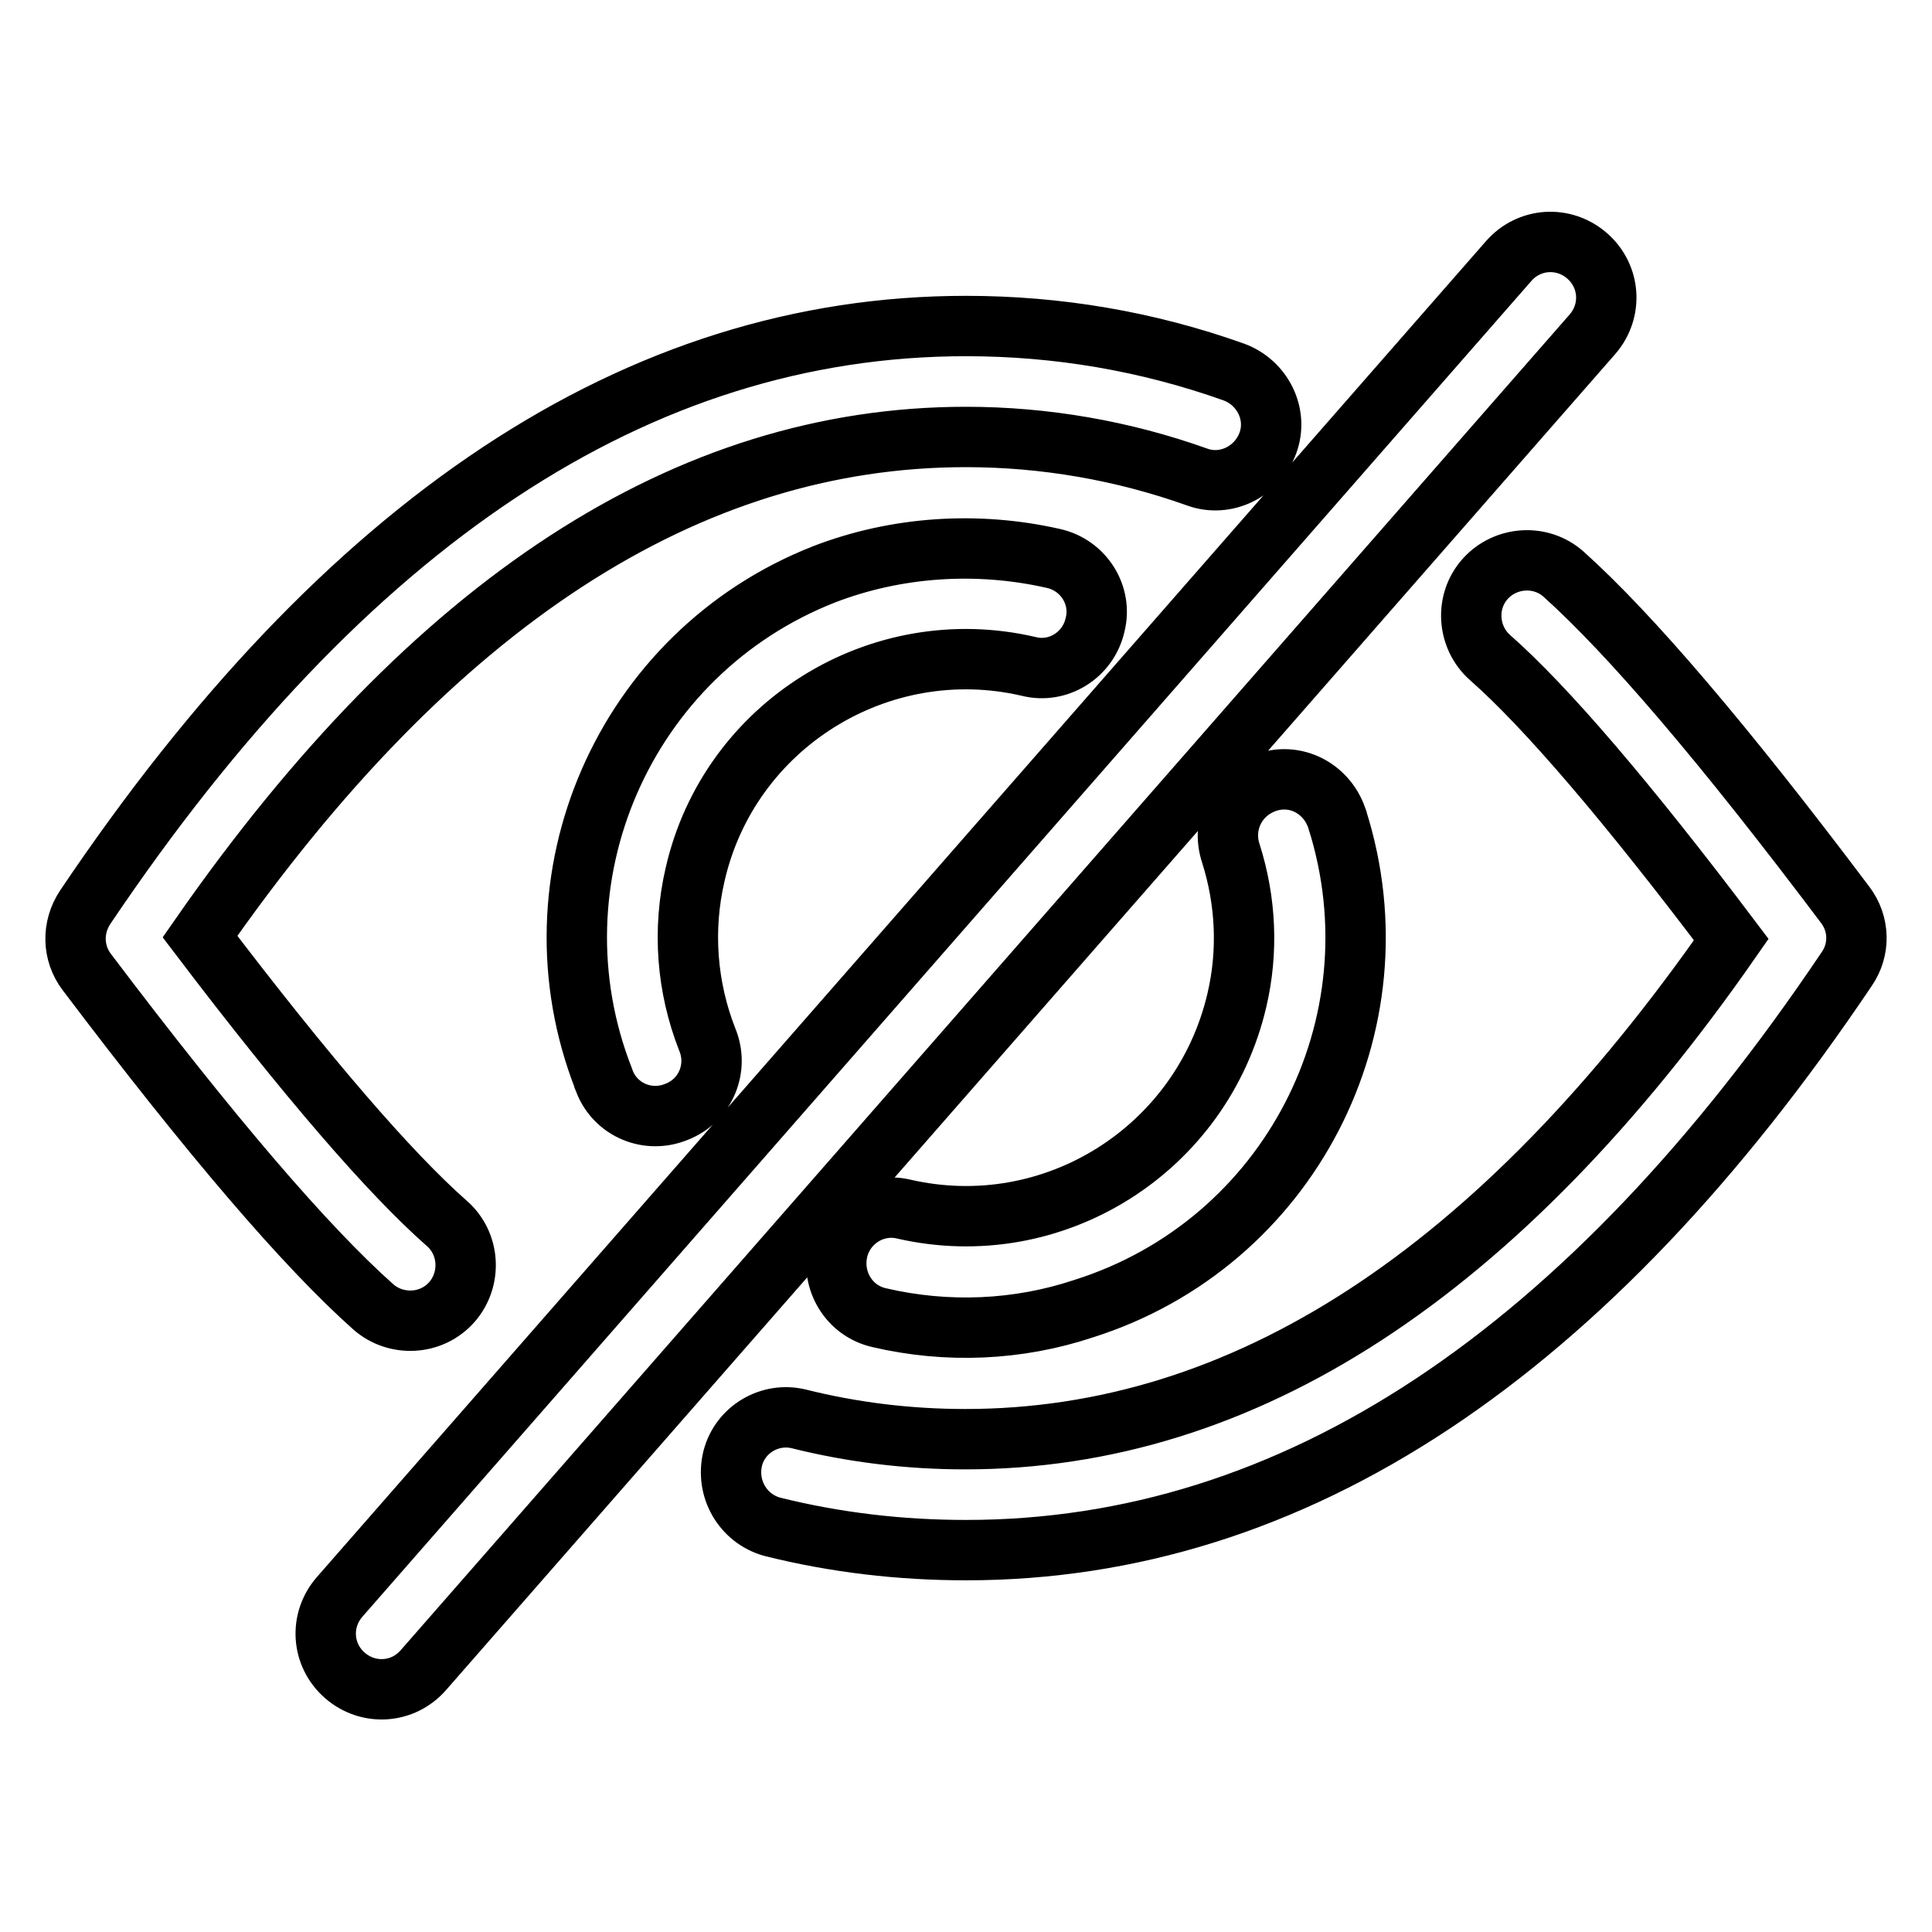 <?xml version="1.0" encoding="utf-8"?>
<!-- Svg Vector Icons : http://www.onlinewebfonts.com/icon -->
<!DOCTYPE svg PUBLIC "-//W3C//DTD SVG 1.1//EN" "http://www.w3.org/Graphics/SVG/1.1/DTD/svg11.dtd">
<svg version="1.1" xmlns="http://www.w3.org/2000/svg" xmlns:xlink="http://www.w3.org/1999/xlink" x="0px" y="0px" viewBox="0 0 256 256" enable-background="new 0 0 256 256" xml:space="preserve">
<g> <path stroke-width="8" fill-opacity="0" stroke="#000000"  d="M139.6,74c4,0.9,6.5,4.9,5.5,8.8c-0.9,4-4.9,6.5-8.8,5.5l0,0c-19.8-4.6-39.7,7.8-44.2,27.6 c-1.7,7.3-1.1,14.9,1.6,21.8c1.6,3.8-0.2,8.1-4,9.6c-3.8,1.6-8.1-0.2-9.6-4c0-0.1-0.1-0.2-0.1-0.3c-10.4-26.5,2.7-56.5,29.2-66.9 C118.8,72.4,129.5,71.7,139.6,74z M116.5,174.6c-4-0.9-6.4-4.9-5.5-8.9c0.9-3.9,4.8-6.4,8.7-5.5c19.9,4.6,39.6-7.9,44.2-27.7 c1.5-6.4,1.2-13.1-0.8-19.4c-1.3-3.9,0.7-8,4.6-9.4s8,0.7,9.4,4.6c0,0.1,0.1,0.2,0.1,0.3c8.6,27.2-6.4,56.2-33.6,64.8 C134.9,176.3,125.5,176.7,116.5,174.6L116.5,174.6z M59.2,162.1c3.1,2.7,3.3,7.4,0.7,10.4c-2.7,3.1-7.4,3.3-10.4,0.7l0,0 c-9-8-21.6-22.7-38-44.4c-1.9-2.5-2-5.9-0.2-8.6c34.3-51,73.2-77,116.7-77c12.1,0,24,2,35.5,6.1c3.8,1.4,5.9,5.6,4.5,9.4 c-1.4,3.8-5.6,5.9-9.4,4.5c-9.8-3.5-20.2-5.3-30.6-5.3c-36.8,0-70.6,21.8-101.5,66.2C40.7,142.8,51.7,155.5,59.2,162.1L59.2,162.1z  M197.4,87.1c-3-2.7-3.3-7.4-0.6-10.4s7.4-3.3,10.4-0.6c8.8,7.9,21.2,22.4,37.3,43.8c1.9,2.5,2,5.9,0.2,8.5 c-34.3,51-73.2,77-116.7,77c-8.7,0-17.3-1-25.7-3.1c-3.9-1.1-6.2-5.1-5.2-9.1c1-3.8,4.9-6.1,8.7-5.2c7.2,1.8,14.6,2.7,22.1,2.7 c36.8,0,70.6-21.8,101.5-66.2C215.6,106.2,204.8,93.6,197.4,87.1L197.4,87.1z M199.9,34.6c2.7-3.1,7.3-3.4,10.4-0.7 c3.1,2.7,3.4,7.3,0.7,10.4l-154.9,177c-2.7,3.1-7.3,3.4-10.4,0.7c-3.1-2.7-3.4-7.3-0.7-10.4L199.9,34.6z"/></g>
</svg>